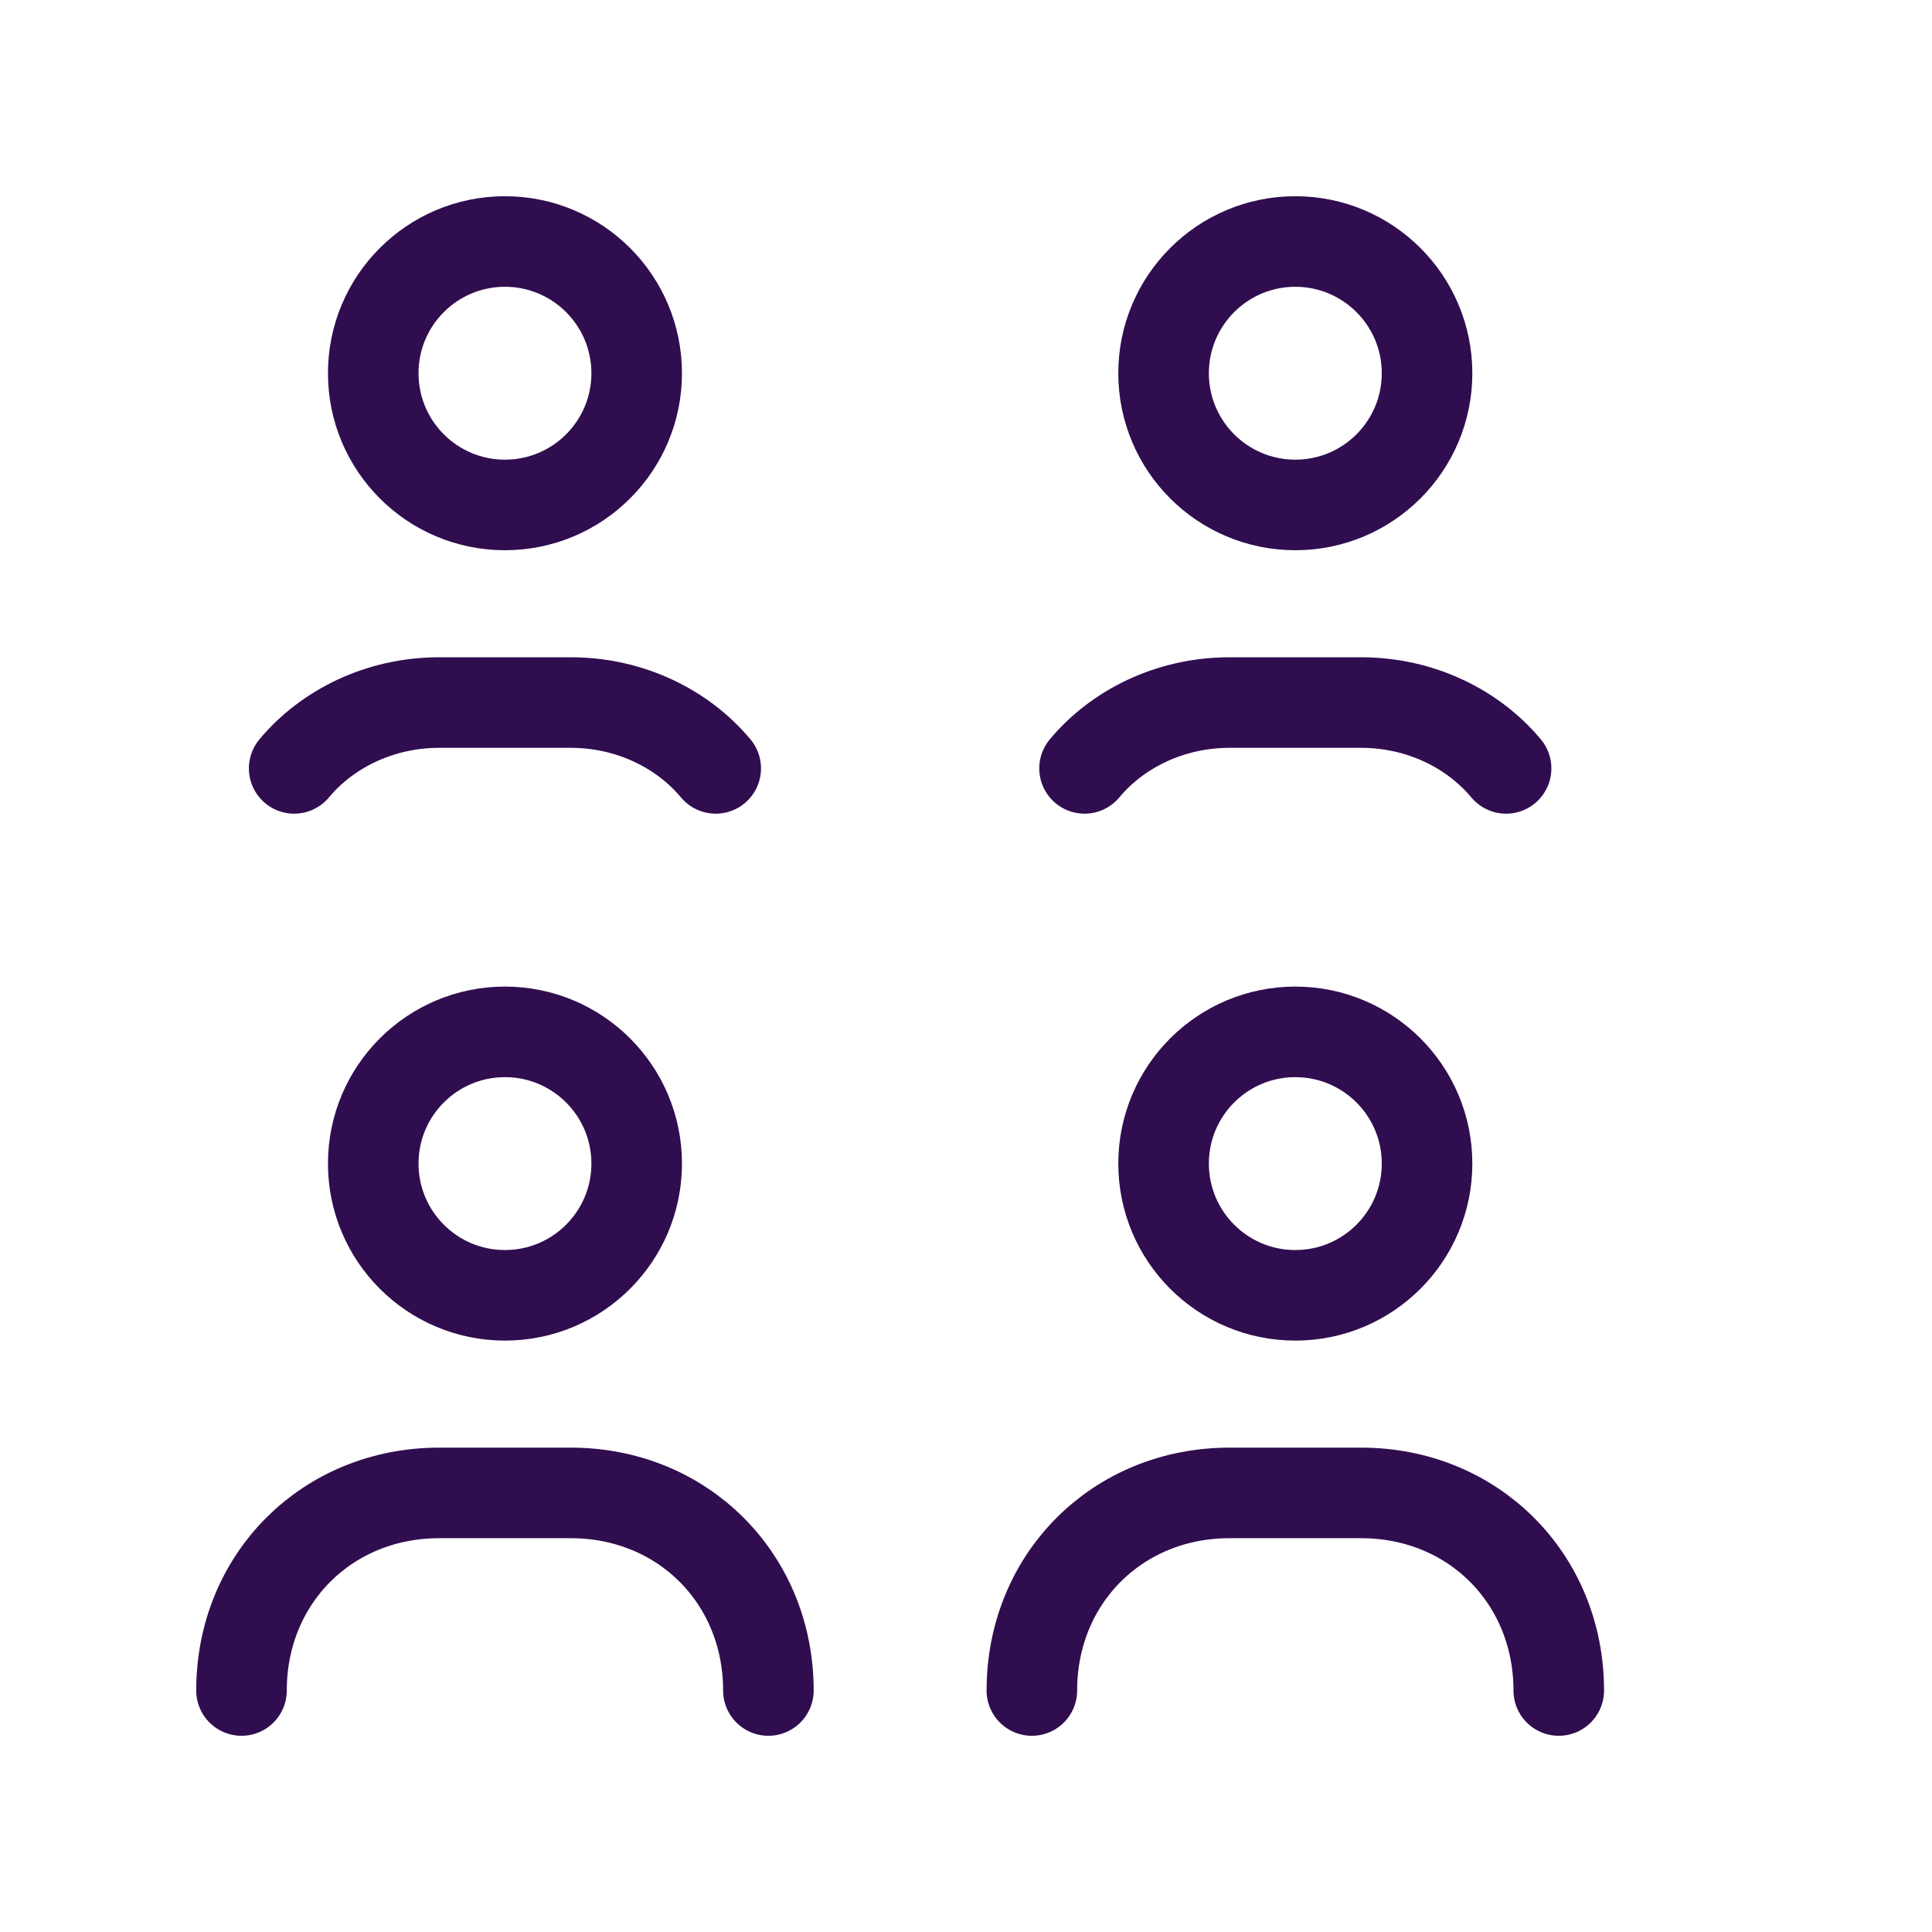 <svg width="64" height="64" viewBox="0 0 64 64" fill="none" xmlns="http://www.w3.org/2000/svg">
<path d="M42.909 42.909C45.319 42.909 47.273 40.955 47.273 38.545C47.273 36.135 45.319 34.182 42.909 34.182C40.499 34.182 38.545 36.135 38.545 38.545C38.545 40.955 40.499 42.909 42.909 42.909Z" stroke="#300D4F" stroke-width="3" stroke-miterlimit="10" stroke-linecap="round" stroke-linejoin="round"/>
<path d="M16.727 42.909C19.137 42.909 21.091 40.955 21.091 38.545C21.091 36.135 19.137 34.182 16.727 34.182C14.317 34.182 12.364 36.135 12.364 38.545C12.364 40.955 14.317 42.909 16.727 42.909Z" stroke="#300D4F" stroke-width="3" stroke-miterlimit="10" stroke-linecap="round" stroke-linejoin="round"/>
<path d="M8 56C8 52.291 10.836 49.455 14.546 49.455H18.909C22.618 49.455 25.454 52.291 25.454 56" stroke="#300D4F" stroke-width="3" stroke-miterlimit="10" stroke-linecap="round" stroke-linejoin="round"/>
<path d="M34.182 56C34.182 52.291 37.018 49.455 40.727 49.455H45.091C48.8 49.455 51.636 52.291 51.636 56" stroke="#300D4F" stroke-width="3" stroke-miterlimit="10" stroke-linecap="round" stroke-linejoin="round"/>
<path d="M42.909 16.727C45.319 16.727 47.273 14.774 47.273 12.364C47.273 9.954 45.319 8 42.909 8C40.499 8 38.545 9.954 38.545 12.364C38.545 14.774 40.499 16.727 42.909 16.727Z" stroke="#300D4F" stroke-width="3" stroke-miterlimit="10" stroke-linecap="round" stroke-linejoin="round"/>
<path d="M35.927 25.454C37.018 24.145 38.763 23.273 40.727 23.273H45.09C47.054 23.273 48.8 24.145 49.891 25.454" stroke="#300D4F" stroke-width="3" stroke-miterlimit="10" stroke-linecap="round" stroke-linejoin="round"/>
<path d="M16.727 16.727C19.137 16.727 21.091 14.774 21.091 12.364C21.091 9.954 19.137 8 16.727 8C14.317 8 12.364 9.954 12.364 12.364C12.364 14.774 14.317 16.727 16.727 16.727Z" stroke="#300D4F" stroke-width="3" stroke-miterlimit="10" stroke-linecap="round" stroke-linejoin="round"/>
<path d="M9.745 25.454C10.836 24.145 12.581 23.273 14.545 23.273H18.909C20.872 23.273 22.618 24.145 23.709 25.454" stroke="#300D4F" stroke-width="3" stroke-miterlimit="10" stroke-linecap="round" stroke-linejoin="round"/>
</svg>
